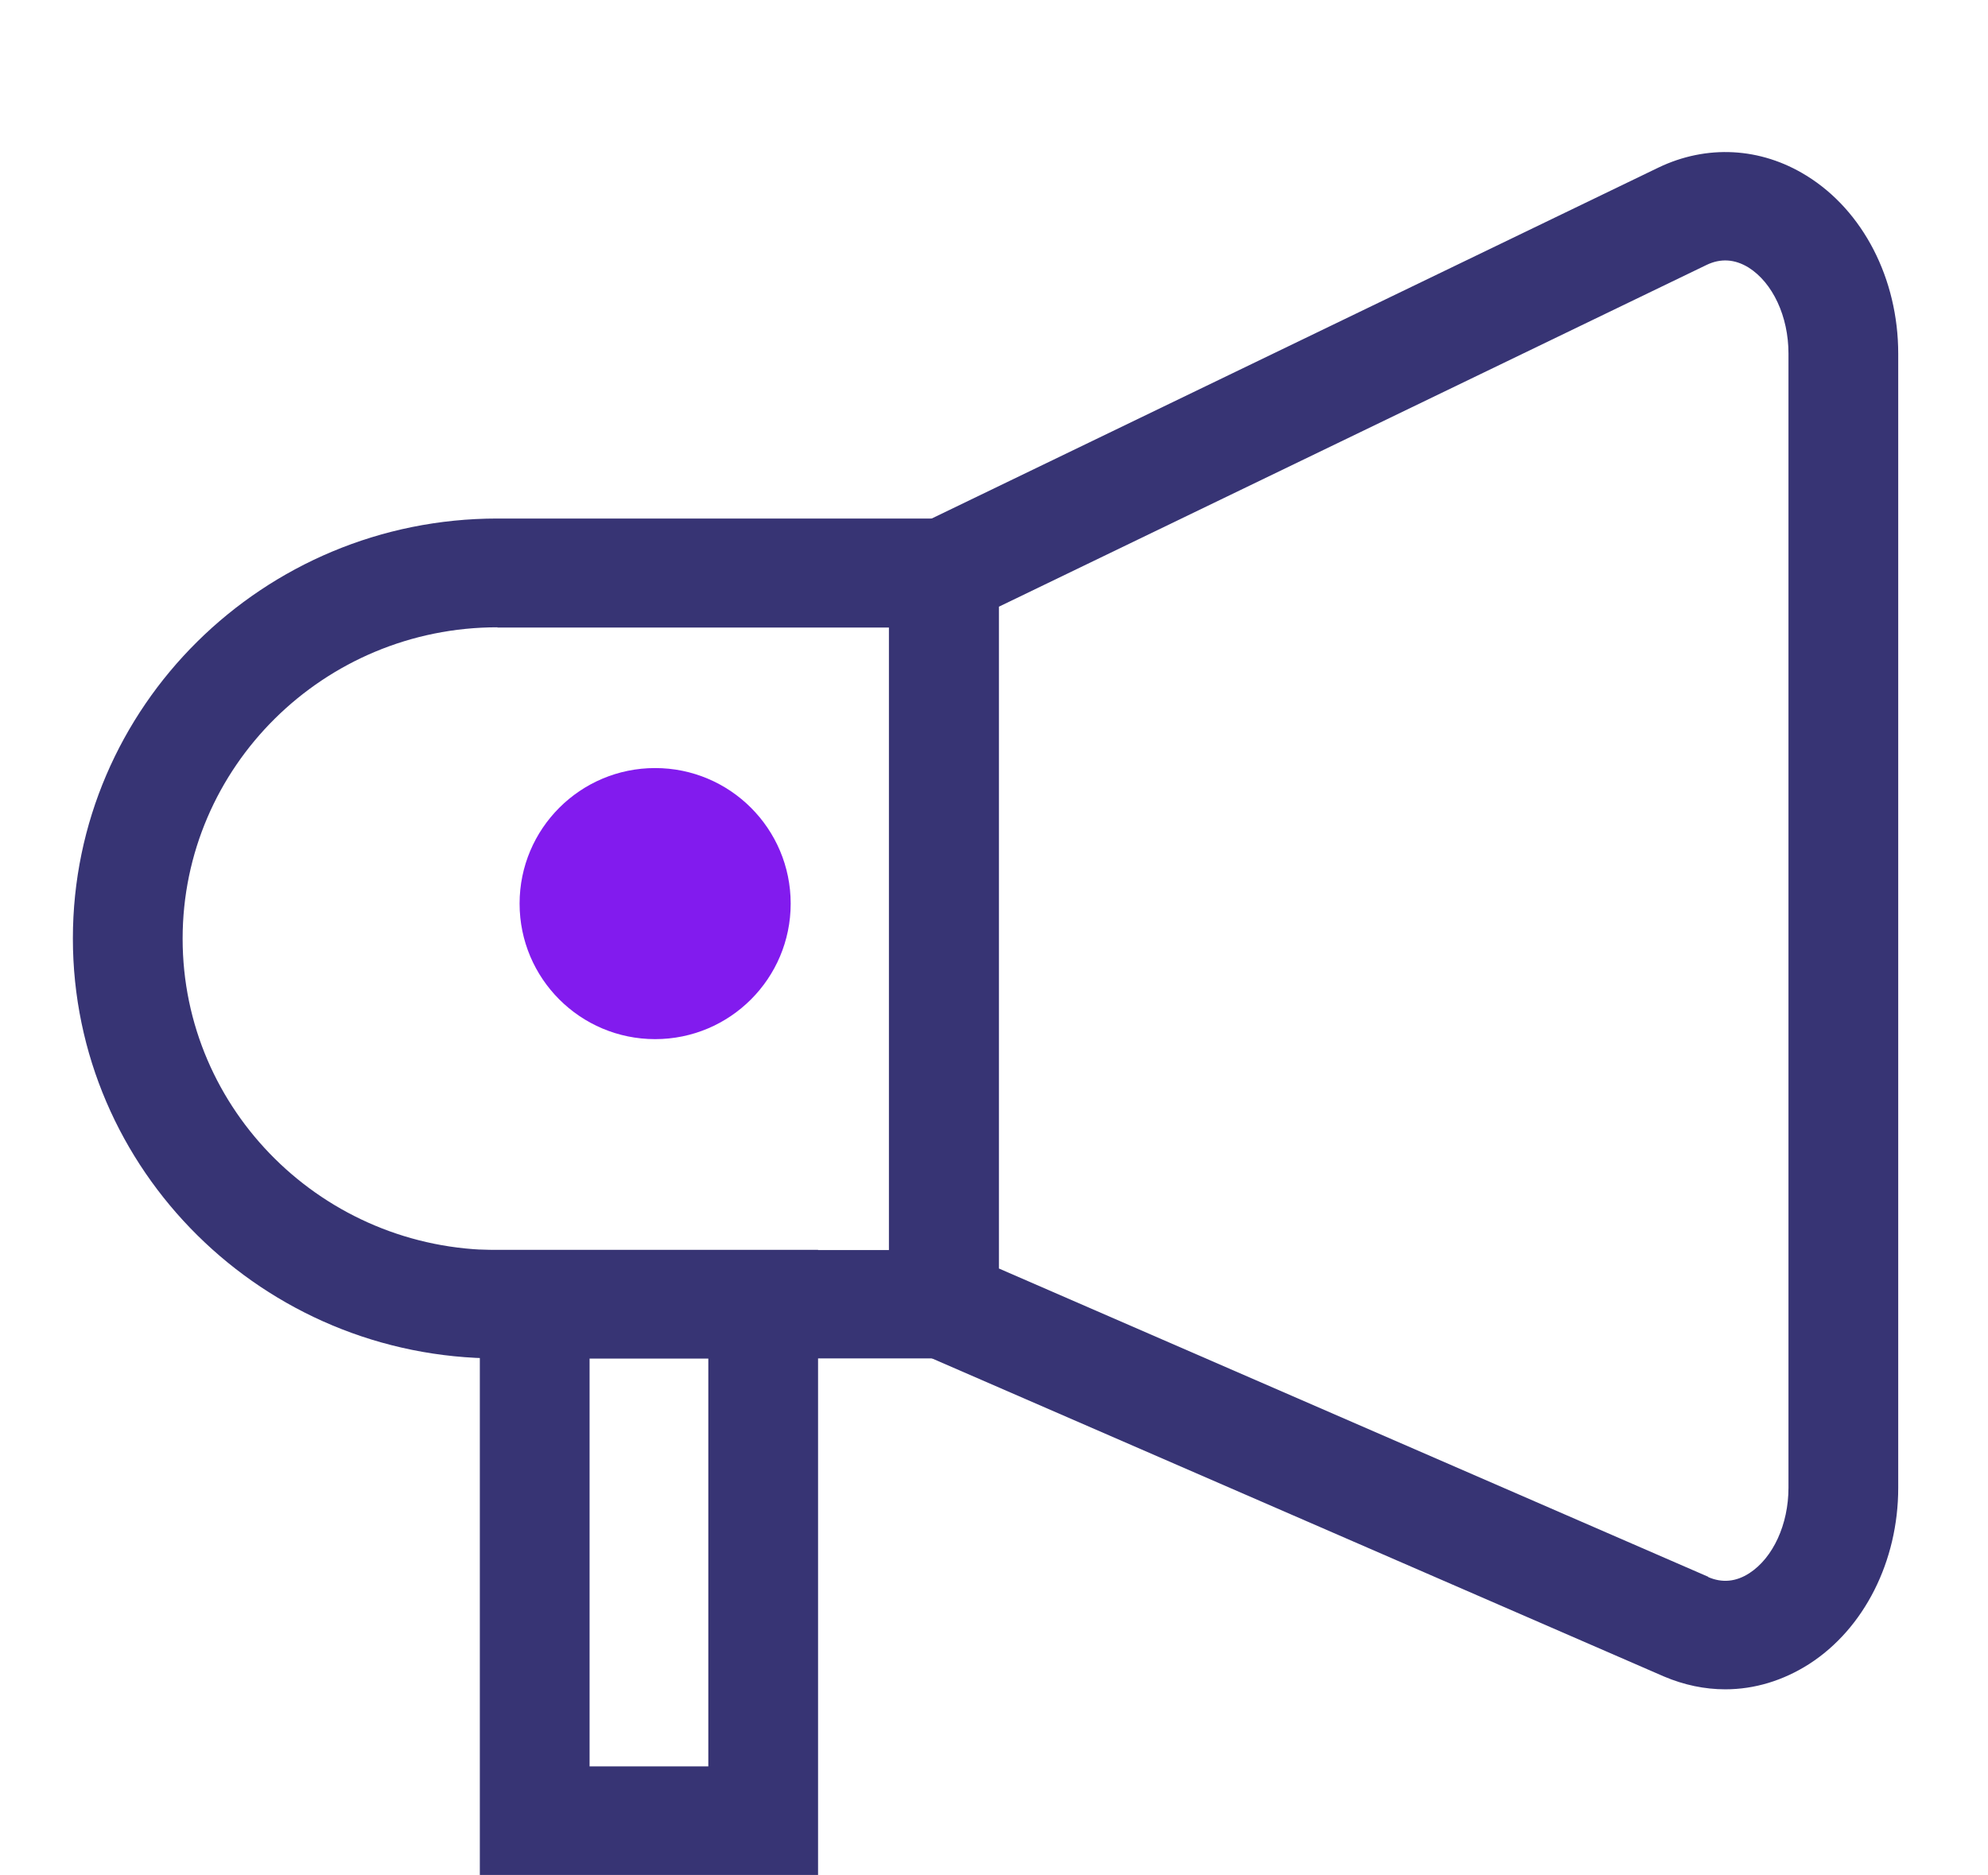 <?xml version="1.0" encoding="UTF-8"?> <svg xmlns="http://www.w3.org/2000/svg" width="88" height="83" viewBox="0 0 88 83" fill="none"><g clip-path="url(#clip0_69_155)"><path d="M36.212 83H21.24V55.327H36.212V83ZM26.098 78.194H31.354V60.133H26.098V78.194Z" fill="#373474"></path><path d="M44.209 60.133H22.017C11.66 60.133 3.226 51.799 3.226 41.543C3.226 31.287 11.65 22.954 22.017 22.954H44.209V60.123V60.133ZM22.017 27.769C14.332 27.769 8.084 33.95 8.084 41.553C8.084 49.156 14.332 55.337 22.017 55.337H39.351V27.779H22.017V27.769Z" fill="#373474"></path><path d="M76.37 74.782C75.457 74.782 74.543 74.59 73.659 74.215L39.351 59.306V23.867L73.406 7.421C75.544 6.392 77.934 6.517 79.965 7.776C82.472 9.324 84.026 12.342 84.026 15.658V65.862C84.026 69.111 82.52 72.091 80.091 73.657C78.935 74.397 77.662 74.782 76.37 74.782ZM75.612 69.812C76.234 70.082 76.846 70.024 77.439 69.639C78.488 68.957 79.168 67.477 79.168 65.862V15.649C79.168 14.005 78.469 12.515 77.4 11.842C76.788 11.467 76.166 11.429 75.544 11.727L44.219 26.856V56.154L75.622 69.803L75.612 69.812Z" fill="#373474"></path><circle cx="29" cy="40" r="6" fill="#821BEE"></circle></g><defs><clipPath id="clip0_69_155"><rect width="88" height="83" fill="white"></rect></clipPath></defs></svg> 